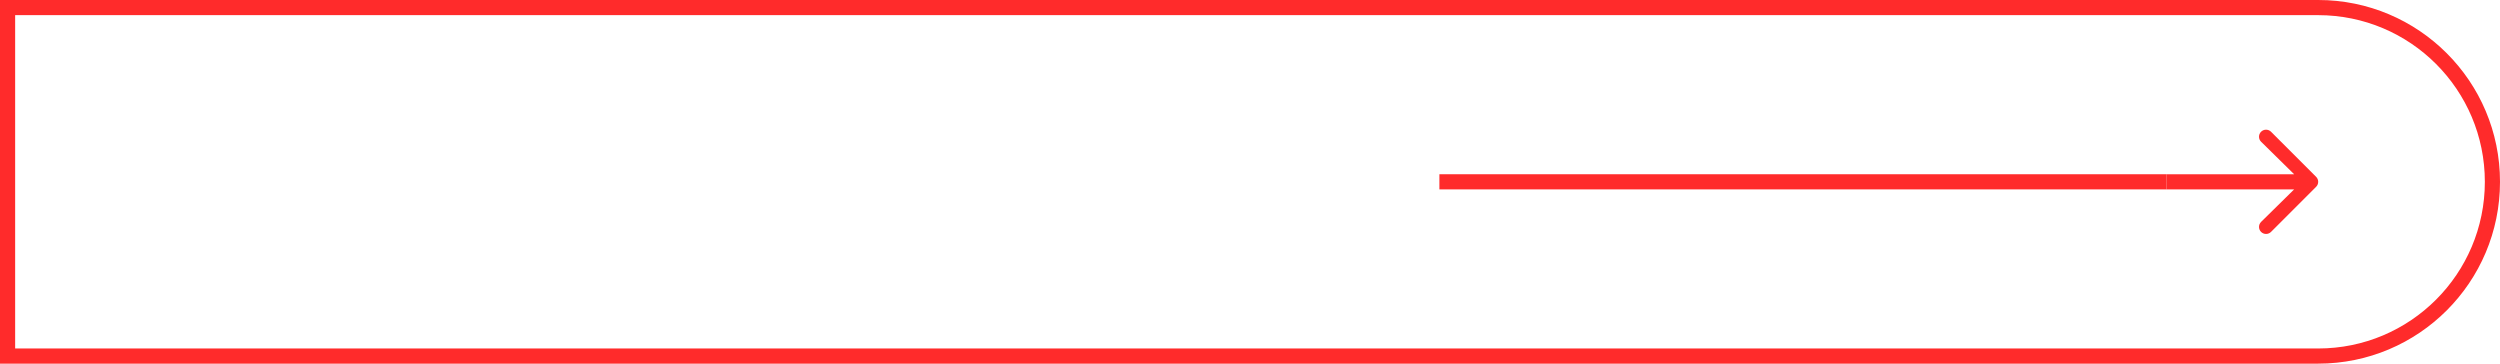 <?xml version="1.0" encoding="UTF-8"?> <svg xmlns="http://www.w3.org/2000/svg" width="330" height="48" viewBox="0 0 330 48" fill="none"><path d="M1 1H306C318.703 1 329 11.297 329 24C329 36.703 318.703 47 306 47H1V1Z" stroke="#FF2B2B" stroke-width="2"></path><rect x="190" y="23" width="96" height="2" fill="#FF2B2B"></rect><g clip-path="url(#clip0_67_1364)"><path d="M305.728 23.342L299.776 17.391C299.413 17.028 298.824 17.028 298.461 17.391C298.098 17.754 298.098 18.343 298.461 18.706L302.825 23H286C286 23 286 23.486 286 24C286 24.514 286 25 286 25H302.825L298.461 29.294C298.098 29.657 298.098 30.246 298.461 30.609C298.643 30.791 298.881 30.882 299.119 30.882C299.357 30.882 299.595 30.791 299.776 30.609L305.728 24.658C306.091 24.294 306.091 23.706 305.728 23.342Z" fill="#FF2B2B"></path></g><defs><clipPath id="clip0_67_1364"><rect width="20" height="20" fill="white" transform="translate(286 14)"></rect></clipPath></defs></svg> 